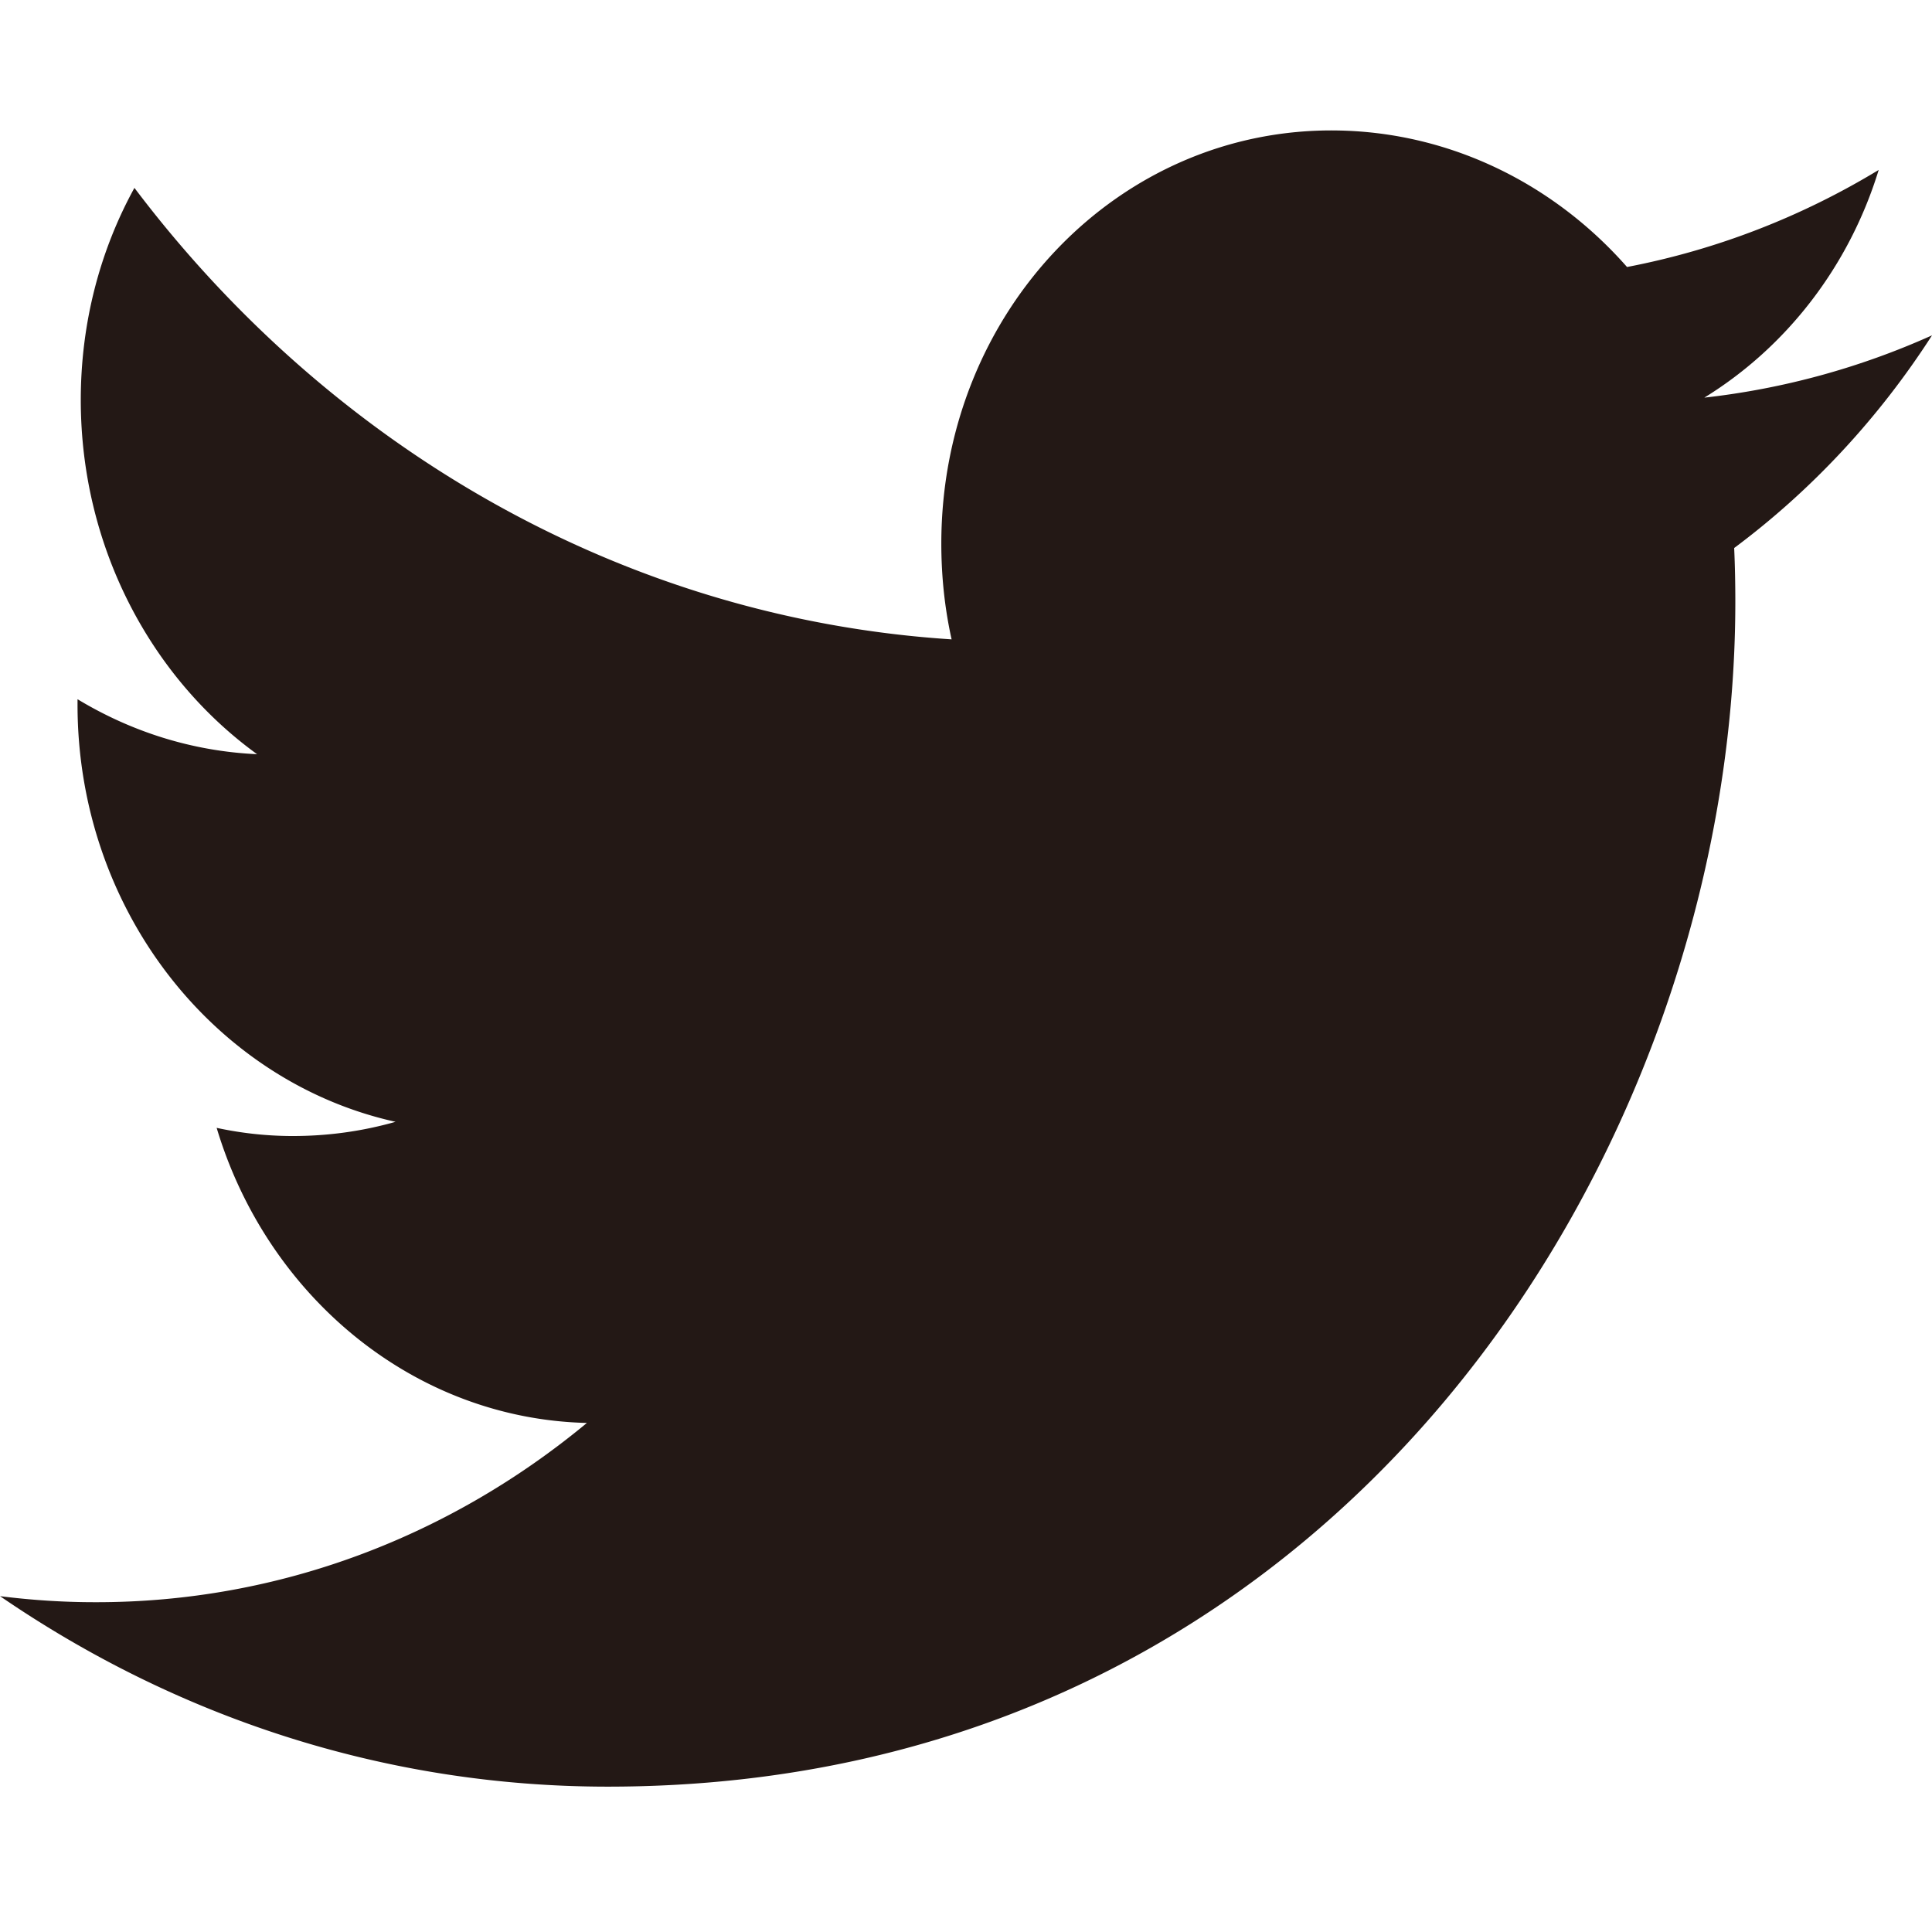 <?xml version="1.0" standalone="no"?><!DOCTYPE svg PUBLIC "-//W3C//DTD SVG 1.1//EN" "http://www.w3.org/Graphics/SVG/1.1/DTD/svg11.dtd"><svg t="1638780927670" class="icon" viewBox="0 0 1024 1024" version="1.1" xmlns="http://www.w3.org/2000/svg" p-id="2314" xmlns:xlink="http://www.w3.org/1999/xlink" width="200" height="200"><defs><style type="text/css"></style></defs><path d="M919.759 318.995c0-9.605-0.184-19.103-0.609-28.535 41.061-30.596 76.687-68.895 104.864-112.721a403.248 403.248 0 0 1-120.684 33.018c43.402-26.709 76.687-69.424 92.415-120.684-40.638 24.646-85.59 42.266-133.384 51.447-38.295-43.575-92.944-71.329-153.359-72.361-116.028-1.918-210.085 96.132-210.085 218.973 0 17.461 1.826 34.394 5.451 50.746-174.723-11.244-329.55-102.19-433.117-239.293-18.071 32.848-28.439 71.237-28.439 112.378 0 77.812 37.091 146.97 93.447 187.78-34.501-1.561-66.819-12.01-95.166-29.142v2.857c0 108.752 72.44 199.871 168.56 221.13-17.621 5.012-36.207 7.62-55.323 7.527a191.542 191.542 0 0 1-39.5-4.326c26.709 89.121 104.333 154.231 196.231 156.401-71.924 59.636-162.525 95.258-260.892 95.009-16.96 0-33.72-1.138-50.151-3.201 93.011 63.801 203.418 100.96 322.105 100.96 386.35 0.092 597.636-336.192 597.636-627.963z" fill="#231815" p-id="2315"></path></svg>